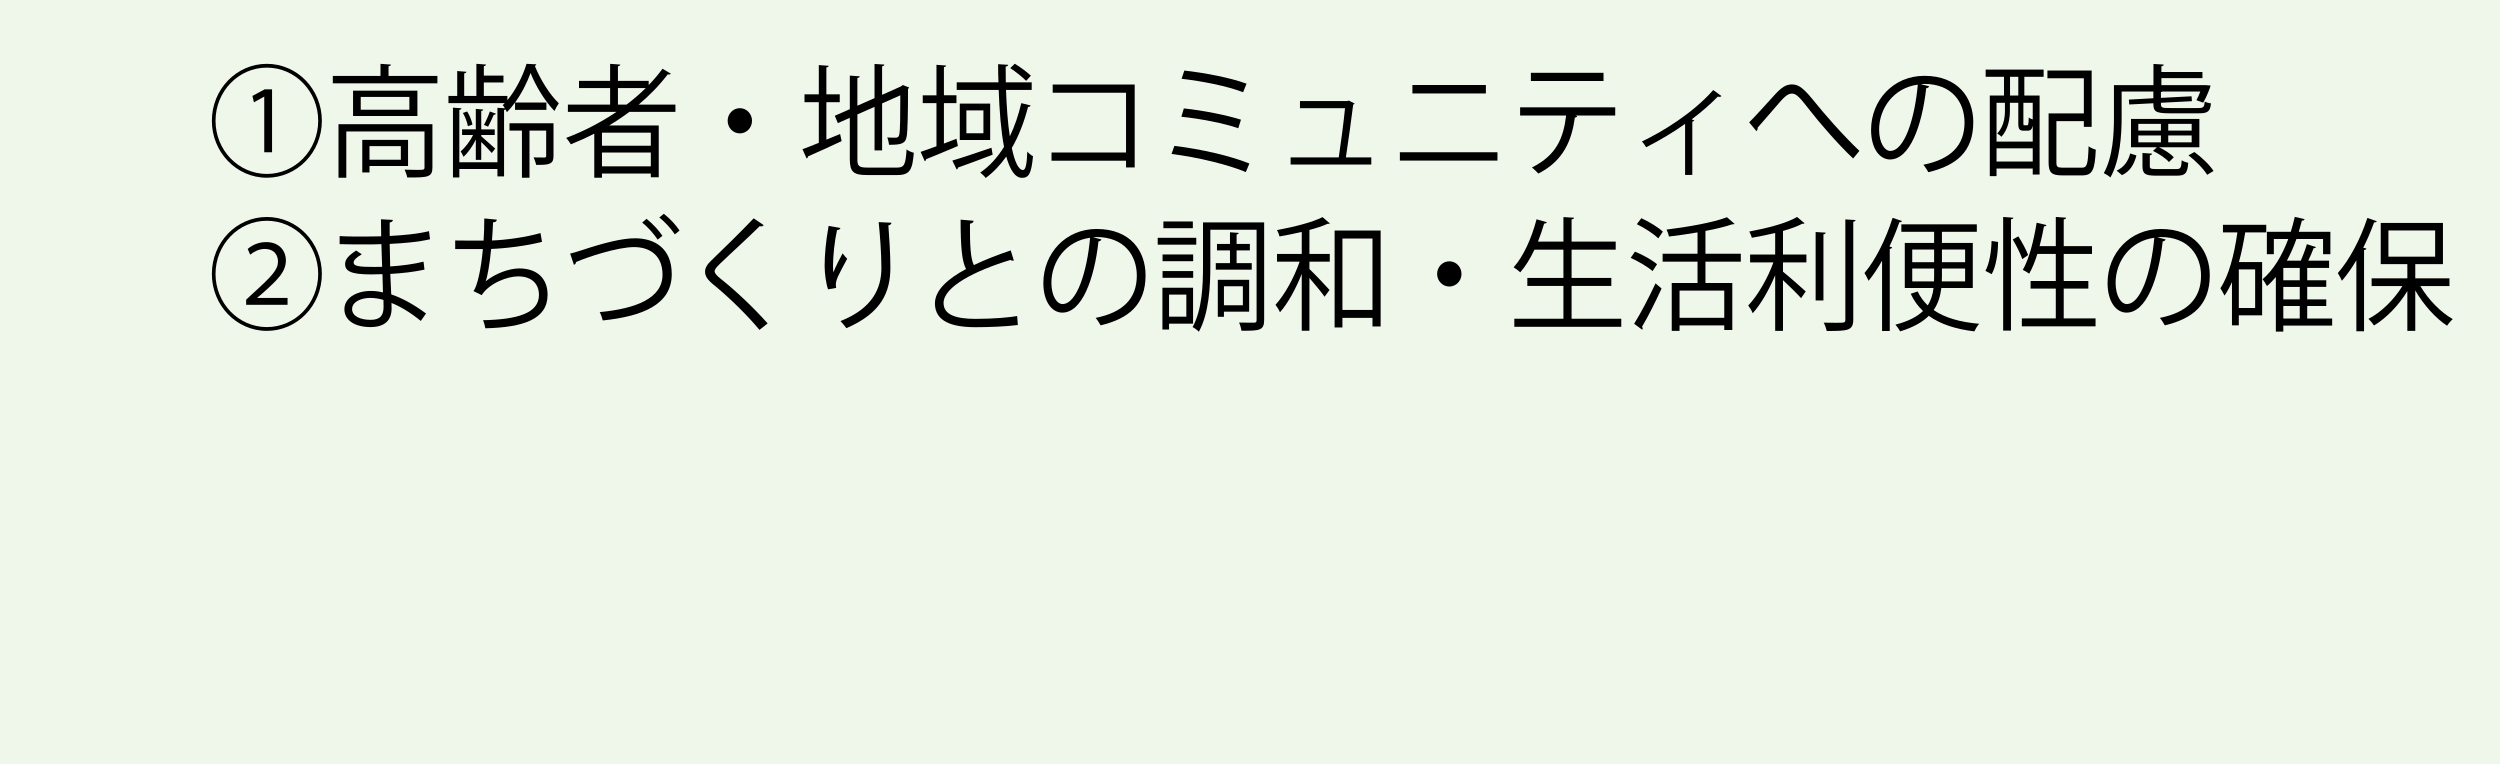 <?xml version="1.0" encoding="UTF-8"?><svg id="_レイヤー_2" xmlns="http://www.w3.org/2000/svg" viewBox="0 0 337 103"><defs><style>.cls-1{fill:#eff7ea;}</style></defs><g id="_レイヤー_6"><g id="_レイヤー_32"><g id="_レイヤー_11のコピー"><rect class="cls-1" width="337" height="103"/><g><path d="m35.973,23.958c-4.098,0-7.414-3.434-7.414-7.677s3.316-7.677,7.414-7.677,7.414,3.434,7.414,7.677c0,4.276-3.348,7.677-7.414,7.677Zm-6.92-7.677c0,3.962,3.094,7.166,6.92,7.166s6.92-3.203,6.92-7.166-3.093-7.165-6.92-7.165c-3.859,0-6.92,3.236-6.92,7.165Zm6.569-3.252h-.017l-1.371.76-.207-.859,1.658-.892h.988v8.486h-1.052v-7.496Z"/><path d="m52.375,10.239h6.585v.991h-14.096v-.991h6.427v-1.635l1.402.099c-.016.116-.096.198-.318.231v1.304Zm5.916,6.505v5.828c0,.644-.145.991-.639,1.172-.494.181-1.371.181-2.758.181-.049-.313-.208-.743-.352-1.057.654.017,1.244.033,1.674.033.91,0,1.006,0,1.006-.347v-4.837h-10.541v6.241h-1.052v-7.215h12.661Zm-10.7-4.524h8.675v3.418h-8.675v-3.418Zm7.591,2.576v-1.733h-6.555v1.733h6.555Zm-.176,7.578h-5.199v.875h-.973v-4.392h6.172v3.517Zm-.973-2.675h-4.227v1.833h4.227v-1.833Z"/><path d="m68.394,13.508c1.116-1.337,2.104-3.286,2.583-4.904.798.033,1.053.05,1.324.066-.032.099-.096.182-.207.214.701,1.75,2.008,3.896,3.236,5.036-.191.281-.446.71-.59,1.04-1.292-1.321-2.535-3.384-3.221-5.118-.447,1.255-1.196,2.741-2.09,3.979h4.227v.991h-4.227v-.991c-.35.479-.717.925-1.1,1.304-.048-.115-.111-.248-.191-.379-.031.049-.096.066-.191.083v8.948h-.893v-.991h-5.135v1.139h-.861v-9.411l1.148.083c-.016.099-.096.182-.287.215v7.066h5.135v-7.347l1.004.066c-.096-.165-.191-.313-.287-.429.096-.083.176-.165.271-.264h-7.59v-.974h1.18v-3.352l1.244.099c-.016.099-.096.182-.303.215v3.038h1.643v-4.326l1.307.099c-.016.099-.096.182-.303.215v1.271h2.646v.925h-2.646v1.816h3.173v.578Zm-4.257,5.316c-.447.908-1.053,1.783-1.658,2.312-.08-.198-.256-.545-.383-.727.574-.479,1.26-1.354,1.674-2.212h-1.482v-.759h1.85v-2.757l1.004.083c-.016.099-.08.165-.271.198v2.477h1.818v.759h-1.818v.166c.399.347,1.579,1.387,1.883,1.667l-.463.594c-.271-.33-.925-1.007-1.42-1.486v2.41h-.732v-2.724Zm-1.164-3.797c.351.545.621,1.271.717,1.767l-.621.215c-.08-.495-.352-1.238-.67-1.783l.574-.198Zm3.875.297c-.033.099-.145.148-.287.148-.191.446-.494,1.106-.766,1.602l-.559-.231c.271-.495.622-1.288.797-1.816l.814.297Zm7.765,5.68c0,.528-.096.842-.462,1.023-.383.198-.973.198-1.882.198-.048-.297-.208-.71-.335-1.007.718.017,1.275.017,1.451.017.191-.017.239-.083.239-.231v-3.401h-2.249v6.356h-1.02v-6.356h-1.675v-.991h5.932v4.392Z"/><path d="m91.047,15.076h-6.203c-.877.66-1.786,1.271-2.727,1.833h6.681v6.984h-1.068v-.496h-6.585v.562h-1.037v-5.943c-1.02.528-2.088,1.007-3.156,1.436-.145-.231-.415-.644-.639-.858,2.359-.892,4.672-2.08,6.793-3.517h-6.554v-.974h5.692v-2.229h-4.193v-.974h4.193v-2.295l1.371.099c-.016.116-.111.198-.318.231v1.964h4.146v.562c.687-.693,1.308-1.437,1.866-2.196l1.132.677c-.048.066-.144.099-.271.099-.049,0-.096,0-.16-.017-1.133,1.486-2.455,2.84-3.922,4.078h4.959v.974Zm-3.317,4.573v-1.767h-6.585v1.767h6.585Zm-6.585,2.773h6.585v-1.865h-6.585v1.865Zm2.152-8.321h1.164c.908-.693,1.785-1.437,2.583-2.229h-3.747v2.229Z"/><path d="m101.373,16.281c0,.941-.733,1.701-1.643,1.701s-1.643-.759-1.643-1.701.734-1.7,1.643-1.7c.941,0,1.643.792,1.643,1.7Z"/><path d="m111.396,18.824l1.85-.759.207.958c-1.658.792-3.428,1.568-4.543,2.064,0,.132-.064.231-.176.28l-.559-1.254c.605-.215,1.371-.528,2.201-.859v-5.481h-1.93v-1.057h1.93v-3.946l1.34.099c-.018.116-.113.182-.32.215v3.632h1.803v1.057h-1.803v5.052Zm4.178,2.642c0,.908.207,1.123,1.324,1.123h4.066c.957,0,1.115-.462,1.244-2.444.254.198.668.38.973.446-.176,2.278-.527,3.005-2.201,3.005h-4.113c-1.803,0-2.312-.413-2.312-2.146v-5.564l-1.611.71-.414-.991,2.025-.892v-4.524l1.34.099c-.018.116-.113.198-.32.231v3.731l2.312-1.023v-4.606l1.324.083c-.016.116-.096.198-.303.231v3.847l2.551-1.139.223-.182.877.33c-.016.066-.08.132-.158.182,0,3.137-.049,5.746-.176,6.373-.145,1.007-.686,1.172-2.377,1.172-.047-.314-.127-.727-.254-.991.398.033.955.033,1.131.033.256,0,.432-.083.512-.479.096-.413.127-2.46.127-5.234l-2.455,1.09v6.34h-1.021v-5.877l-2.312,1.023v6.042Z"/><path d="m128.932,18.708l.191.974c-1.58.677-3.221,1.354-4.289,1.783,0,.132-.08.231-.176.264l-.559-1.254c.59-.198,1.324-.462,2.137-.76v-5.812h-1.85v-1.057h1.85v-4.111l1.307.099c-.016.099-.096.182-.303.214v3.797h1.691v1.057h-1.691v5.448l1.691-.644Zm-.559,2.938c1.307-.379,3.332-1.073,5.277-1.733l.16.941c-1.707.661-3.508,1.321-4.672,1.734,0,.132-.08.214-.176.264l-.59-1.206Zm7.238-9.526c.08,2.311.24,4.474.512,6.257.652-1.337,1.164-2.856,1.547-4.474l1.26.314c-.049.132-.16.198-.352.198-.525,2.047-1.244,3.913-2.186,5.531.383,1.833.895,2.972,1.516,2.972.336,0,.51-.743.574-2.493.191.248.525.512.766.627-.207,2.212-.51,2.922-1.467,2.922s-1.643-1.09-2.137-2.873c-.797,1.139-1.723,2.113-2.775,2.889-.143-.215-.494-.545-.732-.727,1.26-.858,2.328-2.047,3.205-3.467-.398-2.097-.623-4.788-.719-7.677h-5.66v-1.024h5.629c-.031-.809-.049-1.618-.049-2.443l1.355.083c-.016.132-.111.215-.334.231,0,.71,0,1.42.016,2.13h3.492v1.024h-3.461Zm-6.234,1.849h4.098v4.904h-4.098v-4.904Zm3.189,3.996v-3.087h-2.297v3.087h2.297Zm4.227-9.377c.764.462,1.689,1.155,2.168,1.618l-.639.693c-.461-.479-1.387-1.222-2.137-1.717l.607-.594Z"/><path d="m152.955,11.395v11.177h-1.164v-.908h-10.045v-1.106h10.045v-8.057h-9.887v-1.106h11.051Z"/><path d="m158.307,19.666c3.508.413,7.605,1.354,10.109,2.377l-.479,1.156c-2.264-.974-6.506-2.014-10.014-2.444l.383-1.089Zm1.275-5.052c2.535.264,5.725.892,7.701,1.519l-.365,1.156c-1.867-.661-5.088-1.288-7.67-1.552l.334-1.123Zm.064-5.102c2.711.297,6.186.958,8.387,1.767l-.463,1.156c-2.199-.858-5.58-1.502-8.291-1.816l.367-1.106Z"/><path d="m184.85,21.218v.958h-10.875v-.958h6.49c.256-1.667.686-4.953.846-6.637h-6.076v-.958h6.395l.191-.066.781.396c-.016.066-.096.132-.191.148-.207,1.733-.717,5.349-.988,7.116h3.428Z"/><path d="m201.857,20.524v1.123h-13.154v-1.123h13.154Zm-1.562-9.064v1.139h-9.902v-1.139h9.902Z"/><path d="m217.732,15.571h-5.389l.271.083c-.033.099-.145.182-.32.198-.43,3.071-1.514,5.812-4.926,7.545-.191-.214-.59-.611-.861-.825,3.316-1.651,4.242-3.962,4.607-7h-6.203v-1.106h12.82v1.106Zm-1.578-4.656h-9.791v-1.106h9.791v1.106Z"/><path d="m232.047,12.946c-.064.083-.16.116-.271.116-.08,0-.145-.017-.223-.033-1.021,1.057-2.328,2.179-3.51,3.054.209.083.305.116.352.149-.031.066-.143.148-.271.182v7.165h-.973v-6.884c-1.355.99-3.523,2.295-5.246,3.153-.127-.198-.383-.595-.574-.776,2.744-1.305,6.857-3.797,9.615-6.935l1.102.809Z"/><path d="m235.787,16.496c.67-.661,2.312-2.46,3.158-3.401,1.227-1.403,1.834-1.717,2.631-1.717.957,0,1.643.627,3.061,2.377,1.133,1.42,3.748,4.441,6.012,6.587l-.846,1.023c-2.184-2.047-4.783-5.134-5.74-6.373-1.355-1.717-1.85-2.377-2.502-2.377-.639,0-1.133.545-2.105,1.684-.543.644-1.834,2.113-2.52,2.906.016.214-.049.379-.176.462l-.973-1.172Z"/><path d="m260.051,11.625c-.064.148-.191.264-.398.264-.574,5.135-2.232,9.609-4.881,9.609-1.338,0-2.551-1.387-2.551-3.996,0-3.962,2.982-7.281,7.176-7.281,4.607,0,6.602,3.021,6.602,6.241,0,3.93-2.201,5.828-6.059,6.753-.145-.265-.416-.71-.67-1.007,3.666-.727,5.549-2.576,5.549-5.696,0-2.724-1.691-5.201-5.422-5.201-.16,0-.334.016-.479.033l1.133.281Zm-1.531-.214c-3.221.413-5.215,3.17-5.215,6.059,0,1.767.734,2.873,1.5,2.873,1.93,0,3.316-4.408,3.715-8.932Z"/><path d="m267.666,10.354v-.974h7.814v.974h-2.6v2.526h2.057v10.649h-.926v-.809h-4.879v1.024h-.908v-10.864h1.914v-2.526h-2.473Zm2.6,3.5h-1.133v5.233h4.879v-2.129c-.111.495-.318.66-.668.66h-.512c-.59,0-.766-.182-.766-.974v-2.79h-1.131v1.073c0,1.04-.207,2.493-1.148,3.517-.111-.149-.398-.363-.559-.446.877-.941,1.037-2.146,1.037-3.087v-1.057Zm-1.133,7.925h4.879v-1.783h-4.879v1.783Zm2.934-8.899v-2.526h-1.115v2.526h1.115Zm1.164,4.012c.176,0,.225-.099.24-1.057.127.116.35.198.541.264v-2.245h-1.26v2.773c0,.231.018.264.145.264h.334Zm3.971,5.019c0,.578.145.693.877.693h2.535c.734,0,.846-.429.926-2.889.238.198.686.38.973.462-.127,2.741-.447,3.467-1.834,3.467h-2.695c-1.402,0-1.834-.347-1.834-1.75v-6.604h4.752v-4.739h-4.91v-1.04h5.963v7.595h-1.053v-.776h-3.699v5.58Z"/><path d="m285.998,12.335v3.467c0,2.377-.207,5.795-1.516,8.123-.176-.181-.637-.479-.893-.578,1.244-2.229,1.371-5.316,1.371-7.545v-4.326h5.326v-2.856l1.387.083c-.016.132-.111.198-.318.231v.776h5.533v.826h-5.533v.941h5.979l.639.049c0,.231-.559,1.618-.988,2.312l-.91-.33c.176-.314.367-.743.527-1.172h-5.086c-.049.033-.129.066-.225.066v.792l4.131-.214.047.66-4.178.215c0,.644,0,.71,1.197.71h3.842c.67,0,.812-.099.861-.875.223.132.574.214.846.248-.096,1.073-.432,1.337-1.58,1.337h-4.002c-1.961,0-2.184-.281-2.184-1.354l-3.254.165-.047-.66,3.301-.182v-.908h-4.273Zm1.992,8.618c-.287,1.123-.797,2.113-1.945,2.658l-.717-.611c1.004-.462,1.578-1.321,1.818-2.312l.844.264Zm8.484-4.92v3.814h-5.455c.766.347,1.596.892,2.01,1.354l-.654.644c-.43-.512-1.355-1.123-2.152-1.502l.527-.495h-3.492v-3.814h9.217Zm-8.229.661v.908h3.045v-.908h-3.045Zm0,1.568v.924h3.045v-.924h-3.045Zm1.547,4.111c0,.363.127.413.893.413h2.695c.557,0,.652-.132.717-1.188.223.165.605.297.877.347-.096,1.403-.414,1.733-1.482,1.733h-2.887c-1.436,0-1.801-.248-1.801-1.304v-1.75l1.291.083c-.016.116-.096.198-.303.231v1.437Zm5.645-4.771v-.908h-3.158v.908h3.158Zm0,1.585v-.924h-3.158v.924h3.158Zm2.088,4.375c-.461-.776-1.547-1.882-2.52-2.625l.799-.446c.988.71,2.088,1.767,2.582,2.559l-.861.512Z"/><path d="m35.973,44.602c-4.098,0-7.414-3.434-7.414-7.677s3.316-7.677,7.414-7.677,7.414,3.434,7.414,7.677c0,4.276-3.348,7.677-7.414,7.677Zm-6.92-7.677c0,3.962,3.094,7.166,6.92,7.166s6.92-3.203,6.92-7.166-3.093-7.165-6.92-7.165c-3.859,0-6.92,3.236-6.92,7.165Zm4.129,4.161v-.693l.894-.826c2.631-2.394,3.38-3.203,3.396-4.309,0-.776-.415-1.7-1.817-1.7-.766,0-1.467.396-1.93.776l-.335-.776c.686-.595,1.562-.925,2.487-.925,2.01,0,2.663,1.453,2.663,2.427,0,1.618-1.101,2.642-3.284,4.59l-.574.479v.033h4.082v.925h-5.582Z"/><path d="m45.789,31.823c.988.066,2.312.066,3.396.066.717,0,1.531-.016,2.2-.033-.016-.792-.032-1.717-.032-2.295l1.611.083c-.016.198-.16.297-.431.347-.017.264,0,1.536,0,1.816,1.866-.099,3.716-.264,5.294-.644l.143,1.089c-1.562.363-3.412.528-5.437.627.016.991.032,2.014.063,3.038,1.547-.099,3.205-.314,4.496-.644l.129,1.073c-1.34.297-3.014.495-4.609.578l.128,2.757c1.468.495,3.03,1.354,4.688,2.576l-.702,1.007c-1.435-1.172-2.79-1.964-3.954-2.427,0,.264.016.561.016.776-.016,1.568-.925,2.477-2.854,2.477-2.025,0-3.509-.858-3.509-2.411,0-1.585,1.738-2.46,3.524-2.46.525,0,1.084.05,1.674.198-.016-.71-.048-1.568-.063-2.46-.511.017-1.085.033-1.547.033-2.727,0-3.492-.445-3.492-1.403,0-.627.462-1.139,1.483-1.816l.766.512c-.719.413-1.101.776-1.101,1.106,0,.495.749.594,2.774.594.351,0,.717,0,1.068-.017l-.096-3.054c-.686.033-1.482.033-2.201.033-1.02,0-2.471,0-3.428-.033v-1.09Zm5.9,8.602c-.639-.182-1.229-.265-1.787-.265-1.211,0-2.439.512-2.439,1.502,0,.974,1.117,1.453,2.504,1.453,1.26,0,1.738-.578,1.738-1.733l-.016-.958Z"/><path d="m73.066,32.599c-2.074.545-4.959.892-6.857.958-.207,2.063-.494,3.764-.749,4.375,1.243-1.04,3.173-1.75,4.528-1.75,2.376,0,3.827,1.321,3.827,3.549,0,3.286-3.205,4.392-8.388,4.524-.063-.313-.176-.809-.318-1.09,4.576-.099,7.542-.908,7.542-3.401,0-1.486-.957-2.509-2.807-2.509-1.419,0-3.858.891-4.911,2.526l-1.116-.545c.511-.594,1.036-2.955,1.276-5.663h-3.732v-1.156c.67.017,2.631.017,3.828.017.062-.941.095-1.998.095-2.988l1.69.165c-.031.281-.223.331-.51.363-.032.826-.08,1.667-.145,2.443,1.691-.049,4.625-.429,6.538-1.007l.208,1.188Z"/><path d="m76.855,34.184c.366-.083.893-.231,1.642-.479,2.822-.941,5.342-1.585,7.096-1.585,2.679,0,4.959,1.37,4.959,4.837,0,4.094-3.906,5.679-9.296,6.241-.048-.248-.256-.826-.414-1.123,4.926-.479,8.467-1.866,8.467-5.052,0-2.592-1.723-3.715-3.827-3.715-2.28,0-6.378,1.371-7.829,2.014,0,.166-.144.331-.287.38l-.51-1.519Zm10.301-4.688c.86.693,1.674,1.585,2.137,2.295l-.639.512c-.463-.71-1.275-1.667-2.089-2.295l.591-.512Zm2.327-.677c.894.71,1.61,1.486,2.121,2.262l-.638.512c-.511-.776-1.292-1.635-2.09-2.278l.606-.496Z"/><path d="m102.377,44.47c-1.609-1.948-4.098-4.392-6.25-6.142-.797-.66-1.084-1.123-1.084-1.717,0-.479.255-.941.845-1.502,1.451-1.387,4.178-4.062,5.708-5.68l1.355.925c-.031.033-.143.165-.351.165-.063,0-.128-.017-.191-.033-1.595,1.585-4.082,3.831-5.39,5.102-.383.38-.686.71-.686.974,0,.281.287.611.846,1.041,2.104,1.684,4.353,3.813,6.298,5.993l-1.101.875Z"/><path d="m111.621,39.005c-.305-.892-.447-2.18-.463-3.104,0-1.552.158-3.352.541-5.448l1.596.281c-.064.214-.256.264-.463.28-.318,1.371-.543,3.467-.543,4.805,0,.363.018.66.049.892.318-.809.908-1.932,1.244-2.559.143.214.463.561.621.726-1.18,2.196-1.531,2.823-1.531,3.517,0,.132.018.264.049.413l-1.1.198Zm8.547-8.981c-.018.198-.145.28-.416.363.111,1.436.271,3.83.271,5.729-.016,3.187-1.133,6.06-5.932,8.123-.176-.264-.559-.71-.797-.958,4.354-1.717,5.518-4.441,5.518-7.149,0-2.031-.191-4.425-.367-6.191l1.723.083Z"/><path d="m136.664,35.125c-.031.017-.08.017-.127.017-.111,0-.238-.033-.334-.099-4.736,1.436-9.025,3.599-9.01,5.812,0,1.585,1.689,2.129,4.273,2.129,2.566,0,4.527-.198,5.645-.379l.096,1.205c-1.467.198-3.844.297-5.709.297-3.156,0-5.453-.76-5.469-3.187-.016-1.767,1.689-3.318,4.193-4.656-.543-1.007-.734-2.922-.734-6.654l1.756.149c-.018.214-.176.347-.496.396-.016,2.889.08,4.689.527,5.581,1.498-.727,3.221-1.387,4.975-1.981l.414,1.371Z"/><path d="m148.475,32.269c-.064.148-.191.264-.398.264-.574,5.135-2.232,9.609-4.881,9.609-1.338,0-2.551-1.387-2.551-3.996,0-3.962,2.982-7.281,7.176-7.281,4.607,0,6.602,3.021,6.602,6.241,0,3.93-2.201,5.828-6.059,6.752-.145-.264-.416-.709-.67-1.007,3.666-.727,5.549-2.576,5.549-5.696,0-2.724-1.691-5.201-5.422-5.201-.16,0-.334.017-.479.033l1.133.281Zm-1.531-.214c-3.221.413-5.215,3.17-5.215,6.059,0,1.767.734,2.873,1.5,2.873,1.93,0,3.316-4.408,3.715-8.932Z"/><path d="m161.256,32.054v.924h-5.197v-.924h5.197Zm-.43,11.573h-3.236v.792h-.895v-5.63h4.131v4.837Zm.016-9.328v.908h-4.129v-.908h4.129Zm-4.129,3.153v-.908h4.129v.908h-4.129Zm4.082-7.594v.908h-3.971v-.908h3.971Zm-.877,9.856h-2.328v2.972h2.328v-2.972Zm10.49-9.741v13.159c0,1.453-.668,1.453-3.061,1.453-.031-.297-.176-.792-.318-1.106.461.017.893.017,1.26.017h.781c.254-.017.318-.083.318-.363v-12.168h-6.234v4.969c0,2.609-.176,6.291-1.547,8.784-.176-.198-.605-.512-.846-.627,1.293-2.361,1.404-5.68,1.404-8.156v-5.96h8.242Zm-6.521,5.498h1.914v-1.717h-1.754v-.875h1.754v-1.568l1.18.083c-.016.116-.096.182-.287.215v1.271h1.787v.875h-1.787v1.717h2.041v.875h-4.848v-.875Zm4.498,6.538h-3.396v.693h-.83v-4.986h4.227v4.293Zm-.846-3.418h-2.551v2.559h2.551v-2.559Z"/><path d="m175.475,31.262c-.99.231-2.025.445-2.998.611-.049-.248-.191-.611-.336-.859,2.232-.413,4.785-1.04,6.139-1.75l.99.858c-.064.05-.096.05-.32.05-.652.297-1.498.578-2.439.826v3.236h2.742v1.04h-2.742v.991c.67.627,2.312,2.361,2.711,2.823l-.67.908c-.383-.561-1.322-1.684-2.041-2.526v7.116h-1.035v-7.661c-.799,1.998-1.883,3.996-2.936,5.168-.127-.314-.398-.743-.605-1.007,1.213-1.304,2.52-3.665,3.254-5.812h-3.047v-1.04h3.334v-2.972Zm4.432-.182h6.203v12.927h-1.1v-1.156h-4.051v1.288h-1.053v-13.059Zm1.053,10.698h4.051v-9.625h-4.051v9.625Z"/><path d="m197.01,36.924c0,.941-.732,1.701-1.643,1.701s-1.643-.759-1.643-1.701.734-1.7,1.643-1.7c.941,0,1.643.792,1.643,1.7Z"/><path d="m211.85,42.967h6.697v1.089h-14.416v-1.089h6.619v-4.425h-4.865v-1.073h4.865v-3.814h-3.908c-.557,1.189-1.211,2.262-1.912,3.055-.207-.198-.623-.512-.895-.677,1.309-1.436,2.441-3.946,3.094-6.472l1.389.396c-.049.116-.16.182-.367.182-.24.809-.51,1.635-.83,2.427h3.43v-3.302l1.434.083c-.016.116-.111.198-.334.231v2.988h5.947v1.089h-5.947v3.814h5.357v1.073h-5.357v4.425Z"/><path d="m220.391,33.919c1.035.413,2.328,1.139,2.98,1.701l-.605.925c-.637-.562-1.914-1.321-2.949-1.783l.574-.842Zm-.111,9.725c.828-1.304,2.008-3.55,2.885-5.448l.814.693c-.799,1.767-1.85,3.847-2.631,5.151.062.083.078.166.078.231s-.016.132-.047.182l-1.1-.809Zm.973-14.231c1.02.462,2.279,1.222,2.9,1.816l-.621.908c-.605-.611-1.85-1.42-2.887-1.916l.607-.809Zm13.41,5.861h-4.768v2.873h3.619v6.34h-1.084v-.627h-6.027v.743h-1.053v-6.456h3.477v-2.873h-4.705v-1.073h4.705v-2.873c-1.277.214-2.6.413-3.859.561-.033-.28-.191-.693-.318-.941,2.934-.363,6.314-.958,8.146-1.667l1.021.892c-.064.066-.096.066-.318.066-.957.33-2.217.627-3.604.892v3.071h4.768v1.073Zm-2.232,7.562v-3.665h-6.027v3.665h6.027Z"/><path d="m243.25,30.089c-.049.066-.16.099-.303.066-.67.363-1.578.693-2.6.974v3.187h3.158v1.057h-3.158v1.255c.734.578,2.584,2.212,3.062,2.658l-.623.908c-.479-.545-1.594-1.651-2.439-2.427v6.835h-1.053v-7.496c-.828,1.965-1.945,3.946-3.029,5.118-.127-.33-.398-.776-.605-1.04,1.244-1.288,2.631-3.666,3.396-5.812h-3.143v-1.057h3.381v-2.906c-1.035.248-2.121.462-3.141.644-.064-.248-.223-.611-.352-.842,2.328-.429,5.07-1.123,6.443-1.965l1.004.842Zm1.498,1.188l1.355.083c-.016.116-.096.198-.303.231v8.916h-1.053v-9.229Zm4.004-1.7l1.371.083c-.018.132-.096.198-.303.231v13.191c0,.792-.225,1.139-.703,1.321-.51.198-1.387.215-2.869.215-.064-.297-.24-.809-.414-1.123.59.016,1.131.016,1.578.016,1.275,0,1.34,0,1.34-.429v-13.505Z"/><path d="m253.703,35.142c-.572,1.007-1.18,1.932-1.816,2.708-.129-.264-.383-.792-.559-1.04,1.467-1.717,2.902-4.59,3.795-7.446l1.26.429c-.031.116-.16.182-.352.165-.381,1.106-.828,2.212-1.338,3.269l.365.116c-.016.099-.111.182-.318.215v11.062h-1.037v-9.477Zm12.23,3.682h-4.24c-.129,1.057-.416,2.063-1.037,2.972,1.498,1.04,3.588,1.634,6.139,1.849-.238.248-.51.71-.654,1.023-2.518-.297-4.592-.974-6.139-2.097-.844.842-2.072,1.552-3.857,2.097-.129-.248-.447-.693-.639-.908,1.77-.446,2.934-1.09,3.715-1.833-.686-.66-1.244-1.419-1.658-2.328l.941-.314c.334.727.781,1.337,1.355,1.882.463-.727.686-1.519.781-2.344h-3.875v-6.076h3.955v-1.502h-4.418v-1.007h10.174v1.007h-4.703v1.502h4.16v6.076Zm-8.164-5.184v1.7h2.951v-1.7h-2.951Zm0,4.292h2.936c.016-.248.016-.496.016-.743v-.99h-2.951v1.733Zm7.129,0v-1.733h-3.125v.99c0,.248,0,.496-.018.743h3.143Zm0-4.292h-3.125v1.7h3.125v-1.7Z"/><path d="m269.34,32.615c0,1.453-.254,3.269-.859,4.342l-.846-.446c.541-.958.797-2.642.828-4.028l.877.132Zm.686-3.368l1.373.099c-.018.116-.113.198-.32.215v15.007h-1.053v-15.321Zm2.041,2.609c.527.809,1.086,1.866,1.324,2.526l-.781.545c-.238-.693-.797-1.816-1.291-2.642l.748-.429Zm6.123,11.062h4.291v1.073h-9.936v-1.073h4.576v-4.012h-3.396v-1.024h3.396v-3.648h-2.486c-.318,1.023-.686,1.948-1.1,2.658-.209-.165-.607-.396-.861-.512.844-1.453,1.482-3.946,1.865-6.356l1.322.313c-.031.116-.143.182-.334.182-.16.875-.352,1.783-.59,2.658h2.184v-3.93l1.389.099c-.016.116-.096.198-.32.231v3.599h3.812v1.057h-3.812v3.648h3.318v1.024h-3.318v4.012Z"/><path d="m291.93,32.269c-.064.148-.191.264-.398.264-.574,5.135-2.232,9.609-4.881,9.609-1.338,0-2.551-1.387-2.551-3.996,0-3.962,2.982-7.281,7.176-7.281,4.607,0,6.602,3.021,6.602,6.241,0,3.93-2.201,5.828-6.059,6.752-.145-.264-.416-.709-.67-1.007,3.666-.727,5.549-2.576,5.549-5.696,0-2.724-1.691-5.201-5.422-5.201-.16,0-.334.017-.479.033l1.133.281Zm-1.531-.214c-3.221.413-5.215,3.17-5.215,6.059,0,1.767.734,2.873,1.5,2.873,1.93,0,3.316-4.408,3.715-8.932Z"/><path d="m305.492,31.328h-2.838c-.223,1.37-.494,2.724-.846,3.995h3.127v7.182h-3.143v1.354h-.924v-5.828c-.303.677-.639,1.288-1.006,1.816-.111-.248-.398-.759-.557-.991,1.131-1.667,1.881-4.523,2.295-7.528h-1.945v-1.024h5.836v1.024Zm-1.498,10.187v-5.201h-2.201v5.201h2.201Zm10.381,1.42v.958h-6.586v.809h-1.004v-7.363c-.367.446-.766.858-1.197,1.222-.127-.248-.414-.71-.59-.925,1.451-1.222,2.615-3.153,3.461-5.415h-1.945v2.047h-.941v-3.021h3.221c.207-.644.383-1.321.543-2.014l1.324.313c-.033.132-.16.198-.367.198-.129.512-.271,1.007-.416,1.502h4.258v3.021h-.988v-2.047h-3.588c-.367,1.04-.797,2.014-1.291,2.922h1.881c.303-.694.639-1.585.814-2.229l1.227.396c-.031.099-.143.149-.318.149-.176.479-.447,1.123-.717,1.684h2.805v.974h-2.949v1.668h2.568v.891h-2.568v1.684h2.568v.892h-2.568v1.684h3.365Zm-4.369-5.151v-1.668h-2.217v1.668h2.217Zm0,2.575v-1.684h-2.217v1.684h2.217Zm-2.217.892v1.684h2.217v-1.684h-2.217Z"/><path d="m317.637,35.092c-.605,1.04-1.275,1.965-1.945,2.757-.111-.264-.383-.776-.557-1.04,1.529-1.717,3.061-4.574,3.986-7.43l1.275.446c-.064.116-.176.165-.367.148-.414,1.156-.908,2.312-1.467,3.417l.43.116c-.031.099-.111.182-.318.198v10.946h-1.037v-9.56Zm12.549,3.467h-3.922c1.053,1.816,2.775,3.566,4.369,4.458-.256.215-.59.611-.766.892-1.547-1.007-3.189-2.84-4.289-4.755v5.448h-1.068v-5.366c-1.148,1.915-2.871,3.682-4.496,4.639-.176-.28-.512-.677-.75-.892,1.689-.858,3.477-2.608,4.576-4.424h-4.146v-1.041h4.816v-1.915h-3.588v-5.547h8.387v5.547h-3.73v1.915h4.607v1.041Zm-8.227-7.496v3.533h6.299v-3.533h-6.299Z"/></g></g></g></g></svg>
